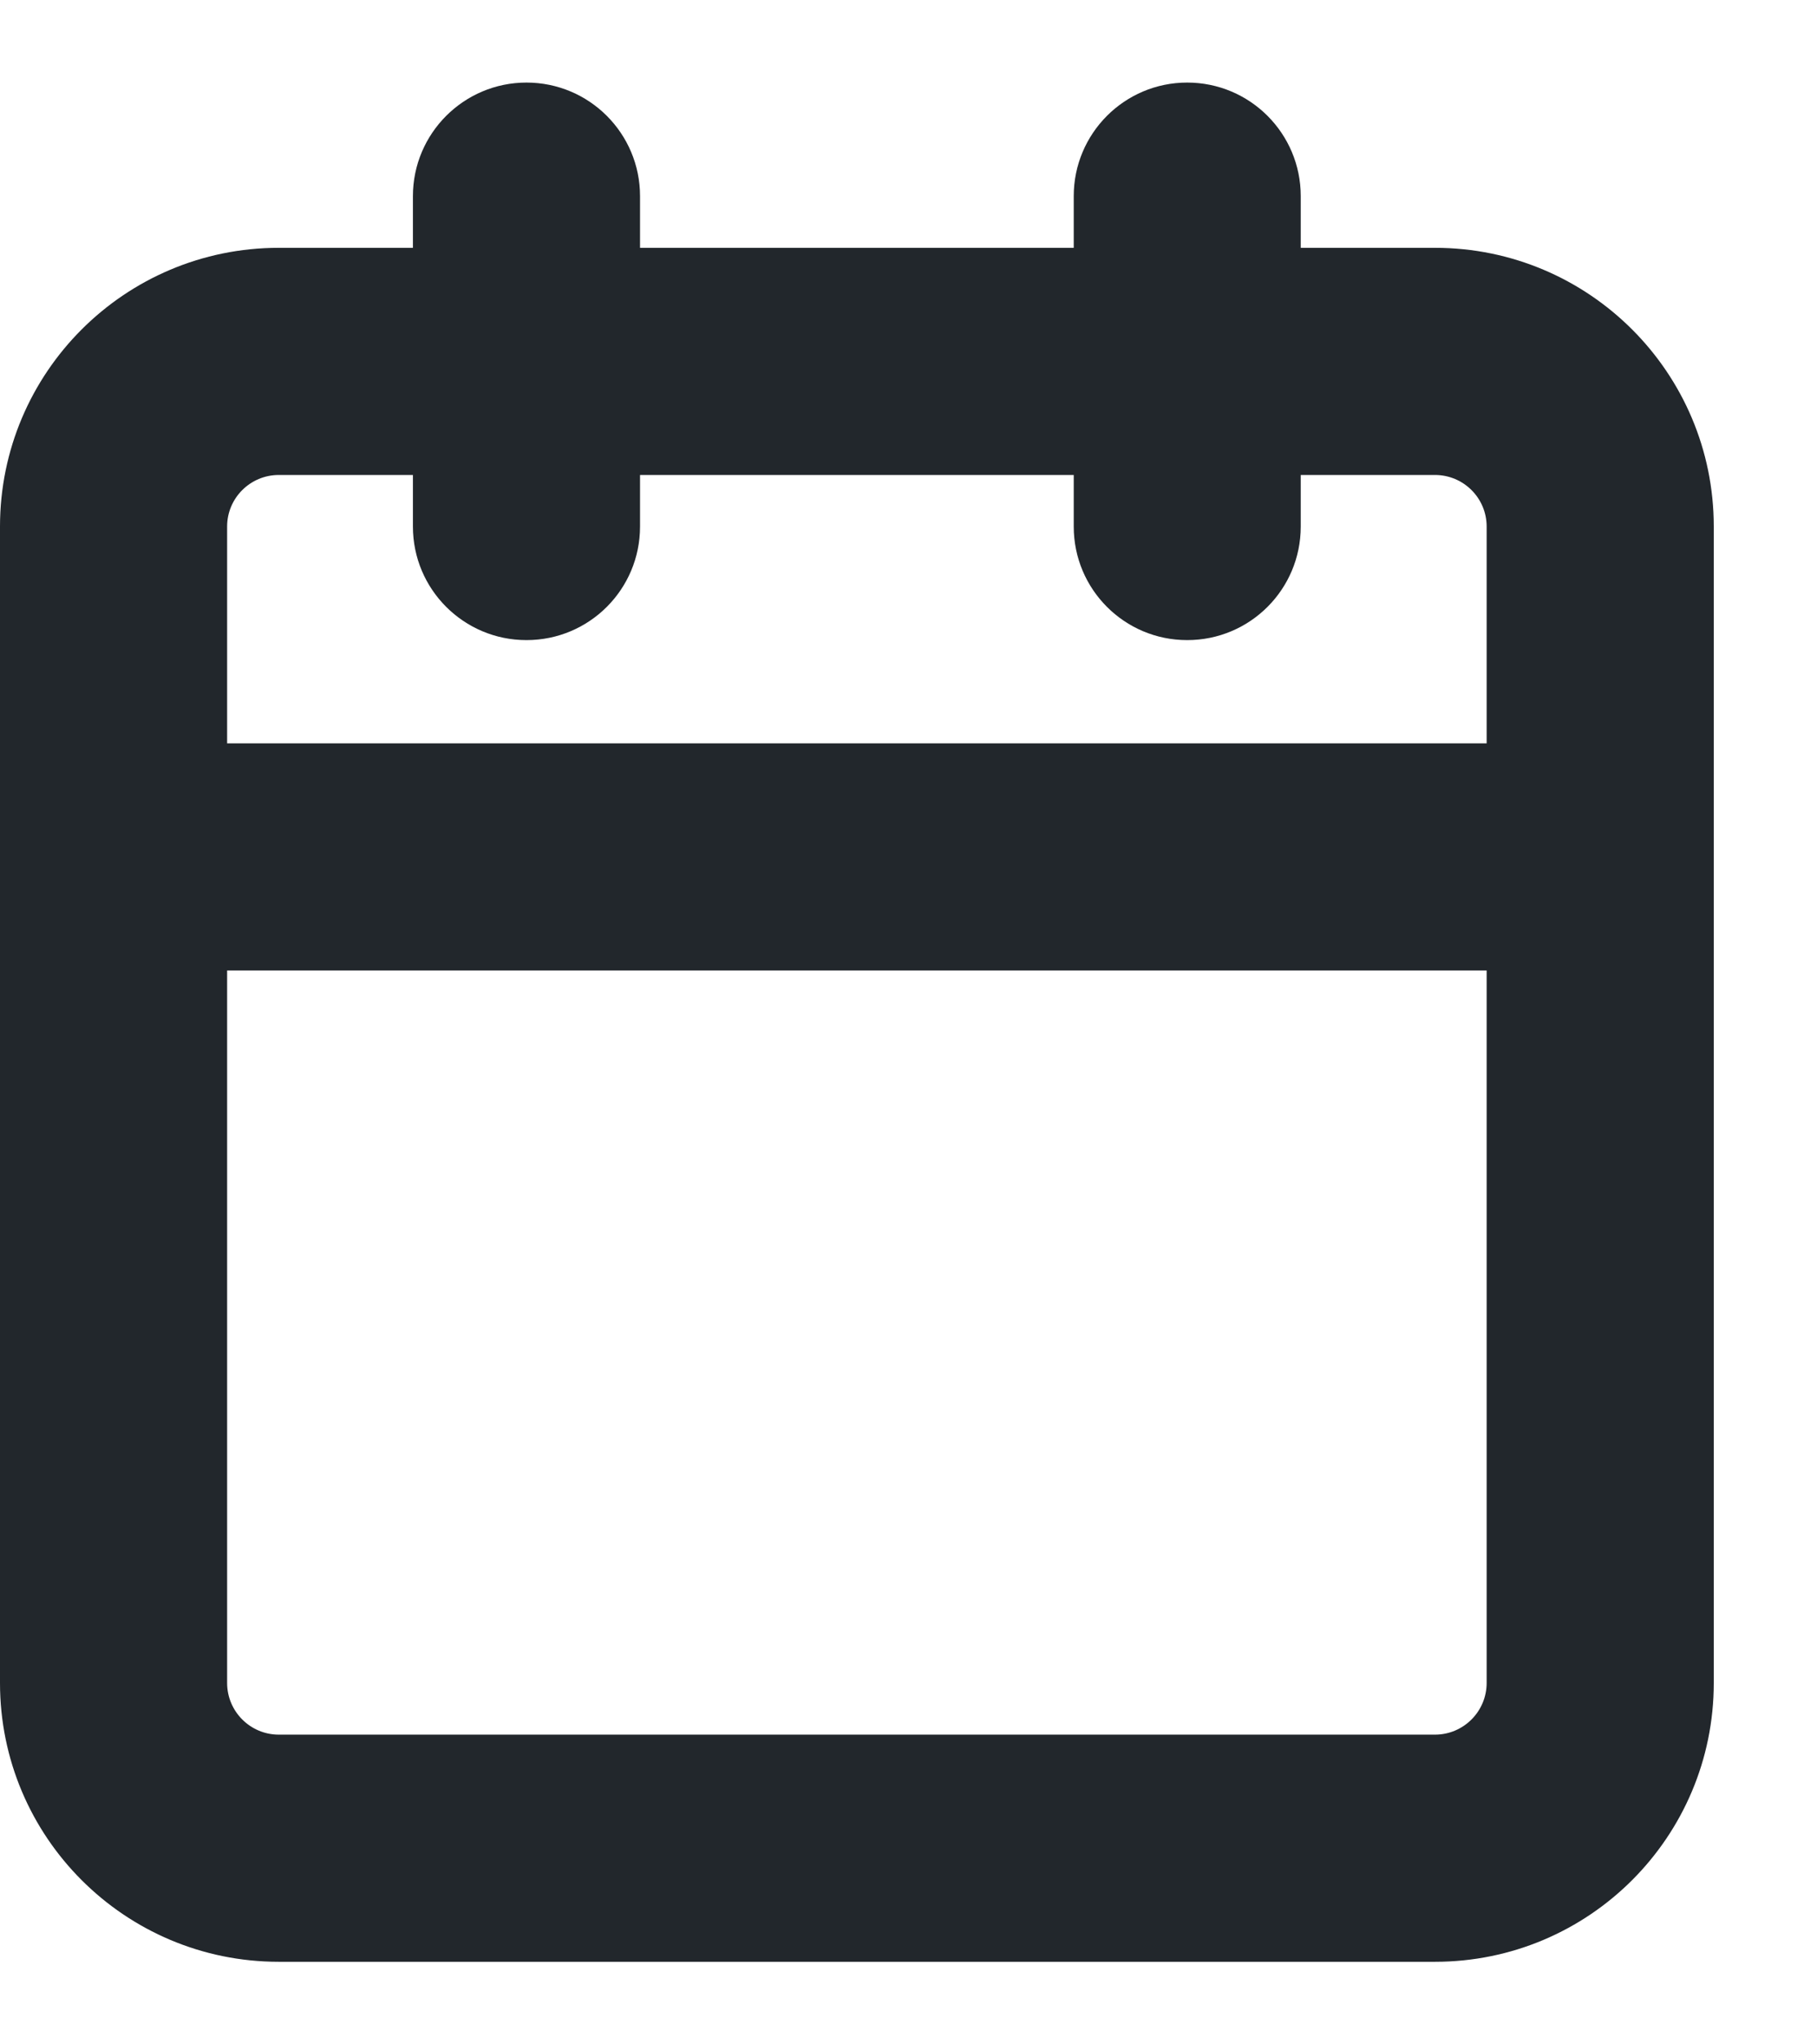 <svg width="16" height="18" viewBox="0 0 16 18" fill="none" xmlns="http://www.w3.org/2000/svg">
<path fill-rule="evenodd" clip-rule="evenodd" d="M11.454 1.727C11.454 1.175 11.007 0.727 10.454 0.727C9.902 0.727 9.455 1.175 9.455 1.727V2.182H5.636V1.727C5.636 1.175 5.189 0.727 4.636 0.727C4.084 0.727 3.636 1.175 3.636 1.727V2.182H2.455C1.099 2.182 0 3.281 0 4.636V7.545V14.818C0 16.174 1.099 17.273 2.455 17.273H12.636C13.992 17.273 15.091 16.174 15.091 14.818V7.545V4.636C15.091 3.281 13.992 2.182 12.636 2.182H11.454V1.727ZM13.091 6.545V4.636C13.091 4.385 12.887 4.182 12.636 4.182H11.454V4.636C11.454 5.189 11.007 5.636 10.454 5.636C9.902 5.636 9.455 5.189 9.455 4.636V4.182H5.636V4.636C5.636 5.189 5.189 5.636 4.636 5.636C4.084 5.636 3.636 5.189 3.636 4.636V4.182H2.455C2.204 4.182 2 4.385 2 4.636V6.545H13.091ZM2 8.545H13.091V14.818C13.091 15.069 12.887 15.273 12.636 15.273H2.455C2.204 15.273 2 15.069 2 14.818V8.545Z" fill="#22272C"/>
</svg>
